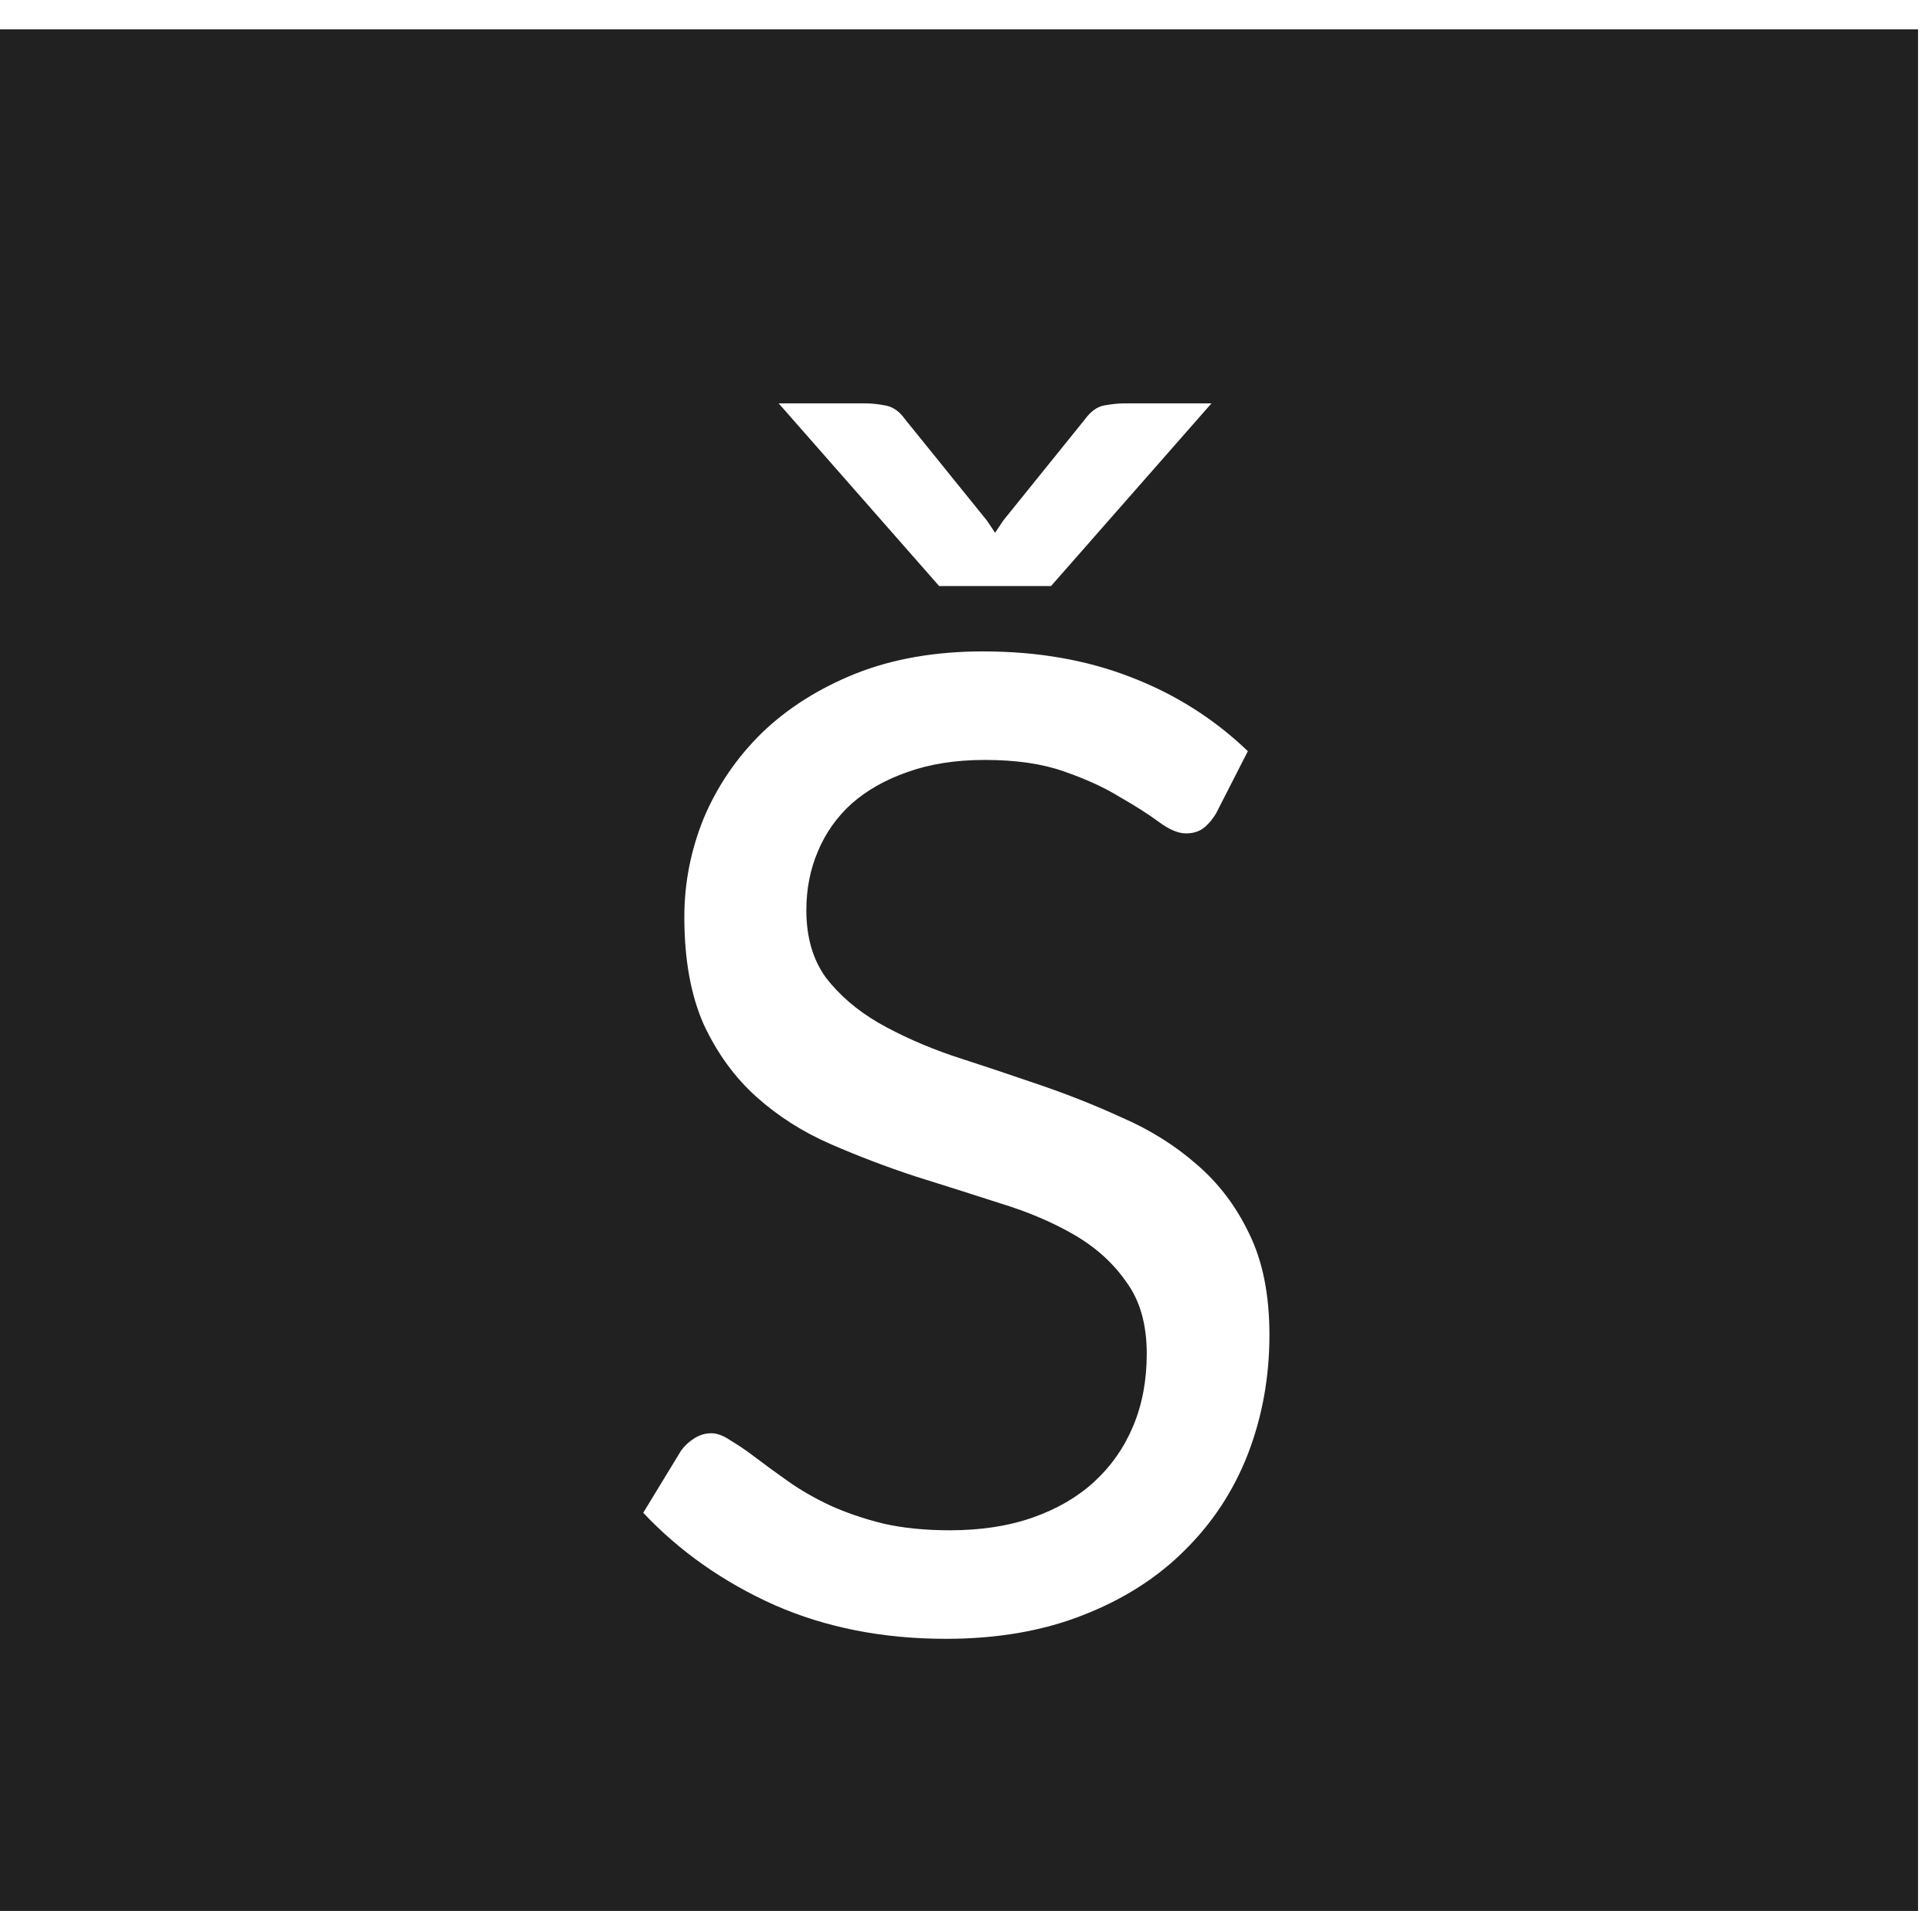 <?xml version="1.0" encoding="UTF-8" standalone="no"?>
<svg
   xmlns:dc="http://purl.org/dc/elements/1.1/"
   xmlns:cc="http://creativecommons.org/ns#"
   xmlns:rdf="http://www.w3.org/1999/02/22-rdf-syntax-ns#"
   xmlns:svg="http://www.w3.org/2000/svg"
   xmlns="http://www.w3.org/2000/svg"
   xmlns:sodipodi="http://sodipodi.sourceforge.net/DTD/sodipodi-0.dtd"
   xmlns:inkscape="http://www.inkscape.org/namespaces/inkscape"
   id="svg1434"
   version="1.1"
   viewBox="0 0 8.357 8.266"
   height="128"
   width="129.4"
   sodipodi:docname="logo-gray-900.svg"
   inkscape:version="0.92.2 (5c3e80d, 2017-08-06)">
  <sodipodi:namedview
     pagecolor="#ffffff"
     bordercolor="#666666"
     borderopacity="1"
     objecttolerance="10"
     gridtolerance="10"
     guidetolerance="10"
     inkscape:pageopacity="0"
     inkscape:pageshadow="2"
     inkscape:window-width="1853"
     inkscape:window-height="1025"
     id="namedview822"
     showgrid="false"
     scale-x="1e-05"
     fit-margin-top="0"
     fit-margin-left="1.4"
     fit-margin-right="0"
     fit-margin-bottom="0"
     inkscape:zoom="0.89988904"
     inkscape:cx="404.71455"
     inkscape:cy="306.15329"
     inkscape:window-x="67"
     inkscape:window-y="27"
     inkscape:window-maximized="1"
     inkscape:current-layer="layer1" />
  <defs
     id="defs1428" />
  <g
     id="layer1"
     transform="translate(-66.342,-169.225)">
    <path
       style="opacity:1;fill:#212121;fill-opacity:1;stroke:none;stroke-width:15;stroke-linecap:butt;stroke-linejoin:miter;stroke-miterlimit:4;stroke-dasharray:none;stroke-opacity:1"
       d="m -273.037,302.736 v 128 h 128 v -128 z m 52.18,24.891 h 5.832 c 0.359,0 0.777,0.045 1.256,0.135 0.508,0.09 0.942,0.388 1.301,0.896 l 5.473,6.773 0.539,0.807 0.537,-0.807 5.428,-6.729 c 0.389,-0.538 0.822,-0.852 1.301,-0.941 0.508,-0.09 0.942,-0.135 1.301,-0.135 h 5.832 l -10.676,12.156 h -7.447 z m 13.637,16.506 c 3.588,0 6.849,0.569 9.779,1.705 2.961,1.136 5.562,2.78 7.805,4.934 l -2.107,4.127 c -0.269,0.449 -0.569,0.792 -0.898,1.031 -0.299,0.209 -0.673,0.314 -1.121,0.314 -0.508,0 -1.107,-0.253 -1.795,-0.762 -0.688,-0.508 -1.555,-1.062 -2.602,-1.66 -1.017,-0.628 -2.257,-1.197 -3.723,-1.705 -1.435,-0.508 -3.185,-0.762 -5.248,-0.762 -1.944,0 -3.663,0.268 -5.158,0.807 -1.465,0.508 -2.706,1.212 -3.723,2.109 -0.987,0.897 -1.736,1.958 -2.244,3.184 -0.508,1.196 -0.762,2.497 -0.762,3.902 0,1.794 0.434,3.29 1.301,4.486 0.897,1.166 2.063,2.169 3.498,3.006 1.465,0.837 3.111,1.569 4.936,2.197 1.854,0.598 3.737,1.227 5.65,1.885 1.944,0.658 3.828,1.405 5.652,2.242 1.854,0.807 3.498,1.84 4.934,3.096 1.465,1.256 2.633,2.795 3.5,4.619 0.897,1.824 1.346,4.067 1.346,6.729 0,2.811 -0.479,5.457 -1.436,7.939 -0.957,2.452 -2.363,4.59 -4.217,6.414 -1.824,1.824 -4.082,3.26 -6.773,4.307 -2.661,1.047 -5.696,1.57 -9.105,1.57 -4.187,0 -7.984,-0.747 -11.393,-2.242 -3.409,-1.525 -6.326,-3.575 -8.748,-6.146 l 2.512,-4.127 c 0.239,-0.329 0.525,-0.597 0.854,-0.807 0.359,-0.239 0.747,-0.359 1.166,-0.359 0.389,0 0.822,0.165 1.301,0.494 0.508,0.299 1.075,0.688 1.703,1.166 0.628,0.478 1.347,1.002 2.154,1.57 0.807,0.568 1.72,1.092 2.736,1.57 1.047,0.478 2.227,0.882 3.543,1.211 1.316,0.299 2.797,0.447 4.441,0.447 2.063,0 3.903,-0.283 5.518,-0.852 1.615,-0.568 2.976,-1.36 4.082,-2.377 1.136,-1.047 2.003,-2.287 2.602,-3.723 0.598,-1.435 0.896,-3.036 0.896,-4.801 0,-1.944 -0.449,-3.528 -1.346,-4.754 -0.867,-1.256 -2.018,-2.303 -3.453,-3.141 -1.435,-0.837 -3.082,-1.539 -4.936,-2.107 -1.854,-0.598 -3.737,-1.197 -5.65,-1.795 -1.914,-0.628 -3.798,-1.345 -5.652,-2.152 -1.854,-0.807 -3.5,-1.855 -4.936,-3.141 -1.435,-1.286 -2.601,-2.885 -3.498,-4.799 -0.867,-1.944 -1.301,-4.337 -1.301,-7.178 0,-2.273 0.434,-4.471 1.301,-6.594 0.897,-2.123 2.183,-4.008 3.857,-5.652 1.705,-1.645 3.784,-2.96 6.236,-3.947 2.482,-0.987 5.322,-1.48 8.521,-1.48 z"
       transform="matrix(0.065,0,0,0.065,84.066,149.674)"
       id="rect1402"
       inkscape:connector-curvature="0" />
  </g>
</svg>
